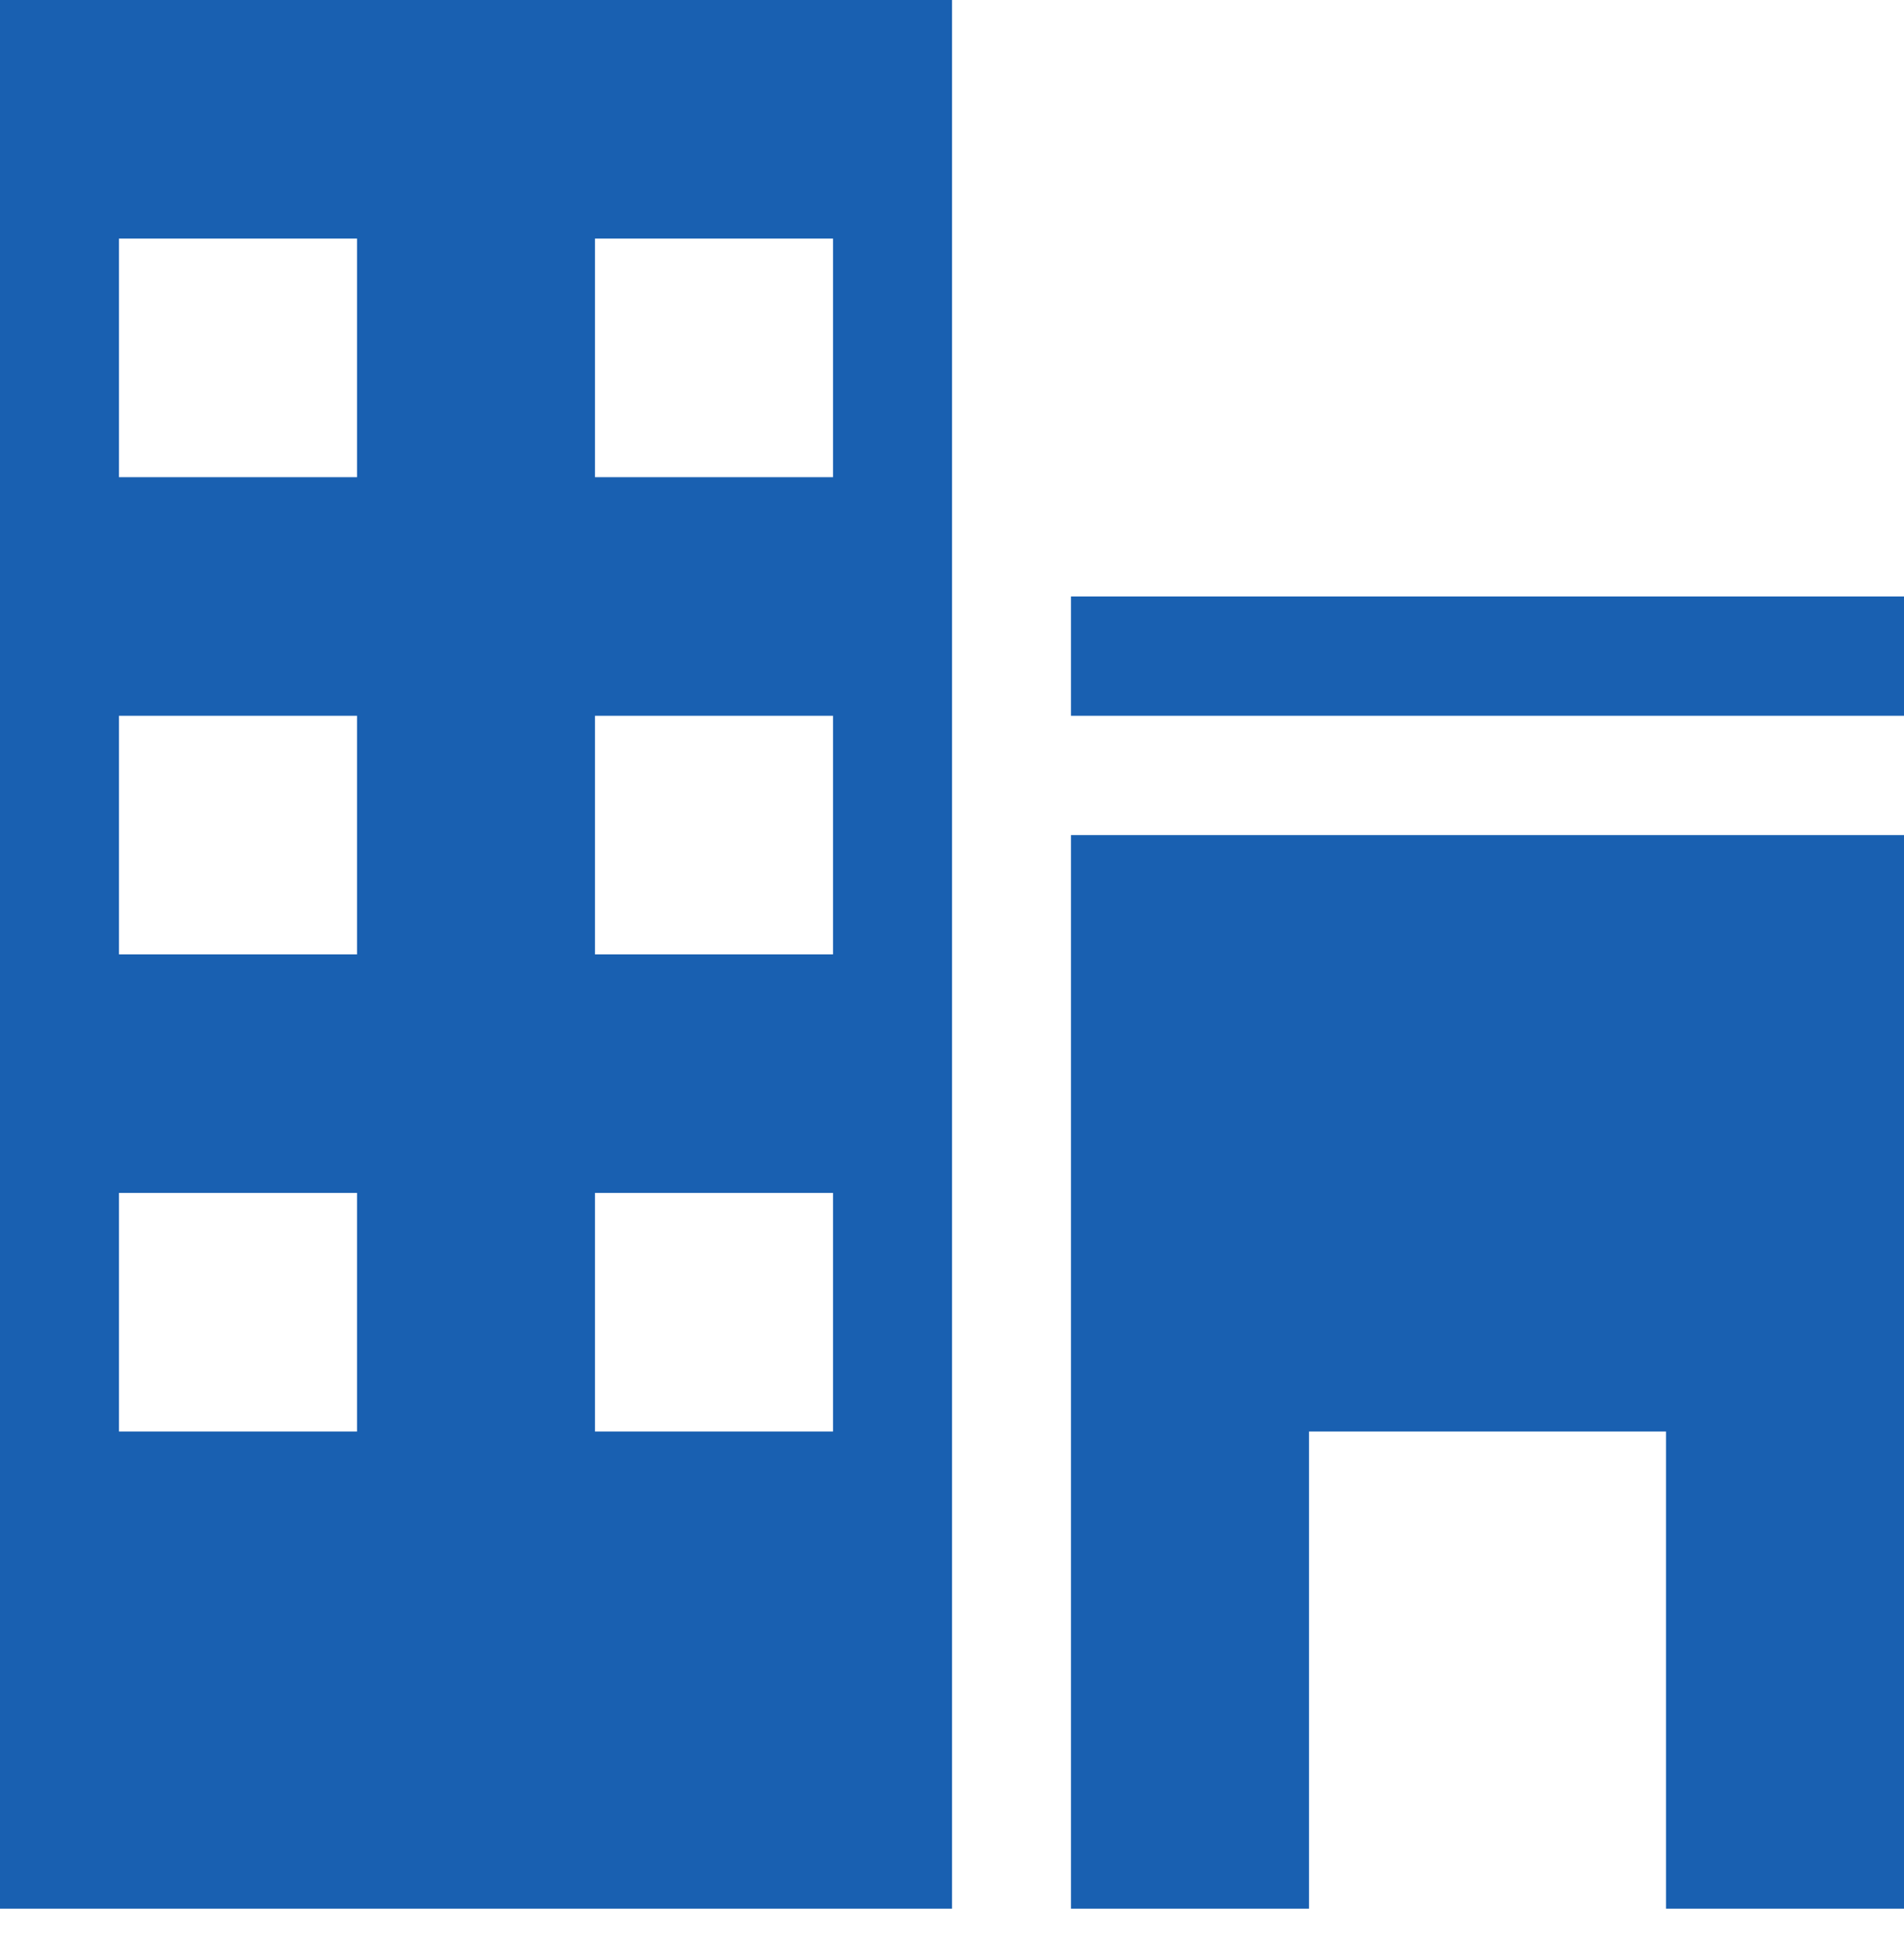<?xml version="1.0" encoding="UTF-8"?> <svg xmlns="http://www.w3.org/2000/svg" width="45" height="46" viewBox="0 0 45 46" fill="none"> <path d="M0 45.103H22.5V0H0V45.103ZM14.062 5.638H19.688V11.276H14.062V5.638ZM14.062 16.914H19.688V22.552H14.062V16.914ZM14.062 28.189H19.688V33.827H14.062V28.189ZM2.812 5.638H8.438V11.276H2.812V5.638ZM2.812 16.914H8.438V22.552H2.812V16.914ZM2.812 28.189H8.438V33.827H2.812V28.189ZM25.312 14.095H45V16.914H25.312V14.095ZM25.312 45.103H30.938V33.827H39.375V45.103H45V19.733H25.312V45.103Z" fill="#1960B1"></path> </svg> 